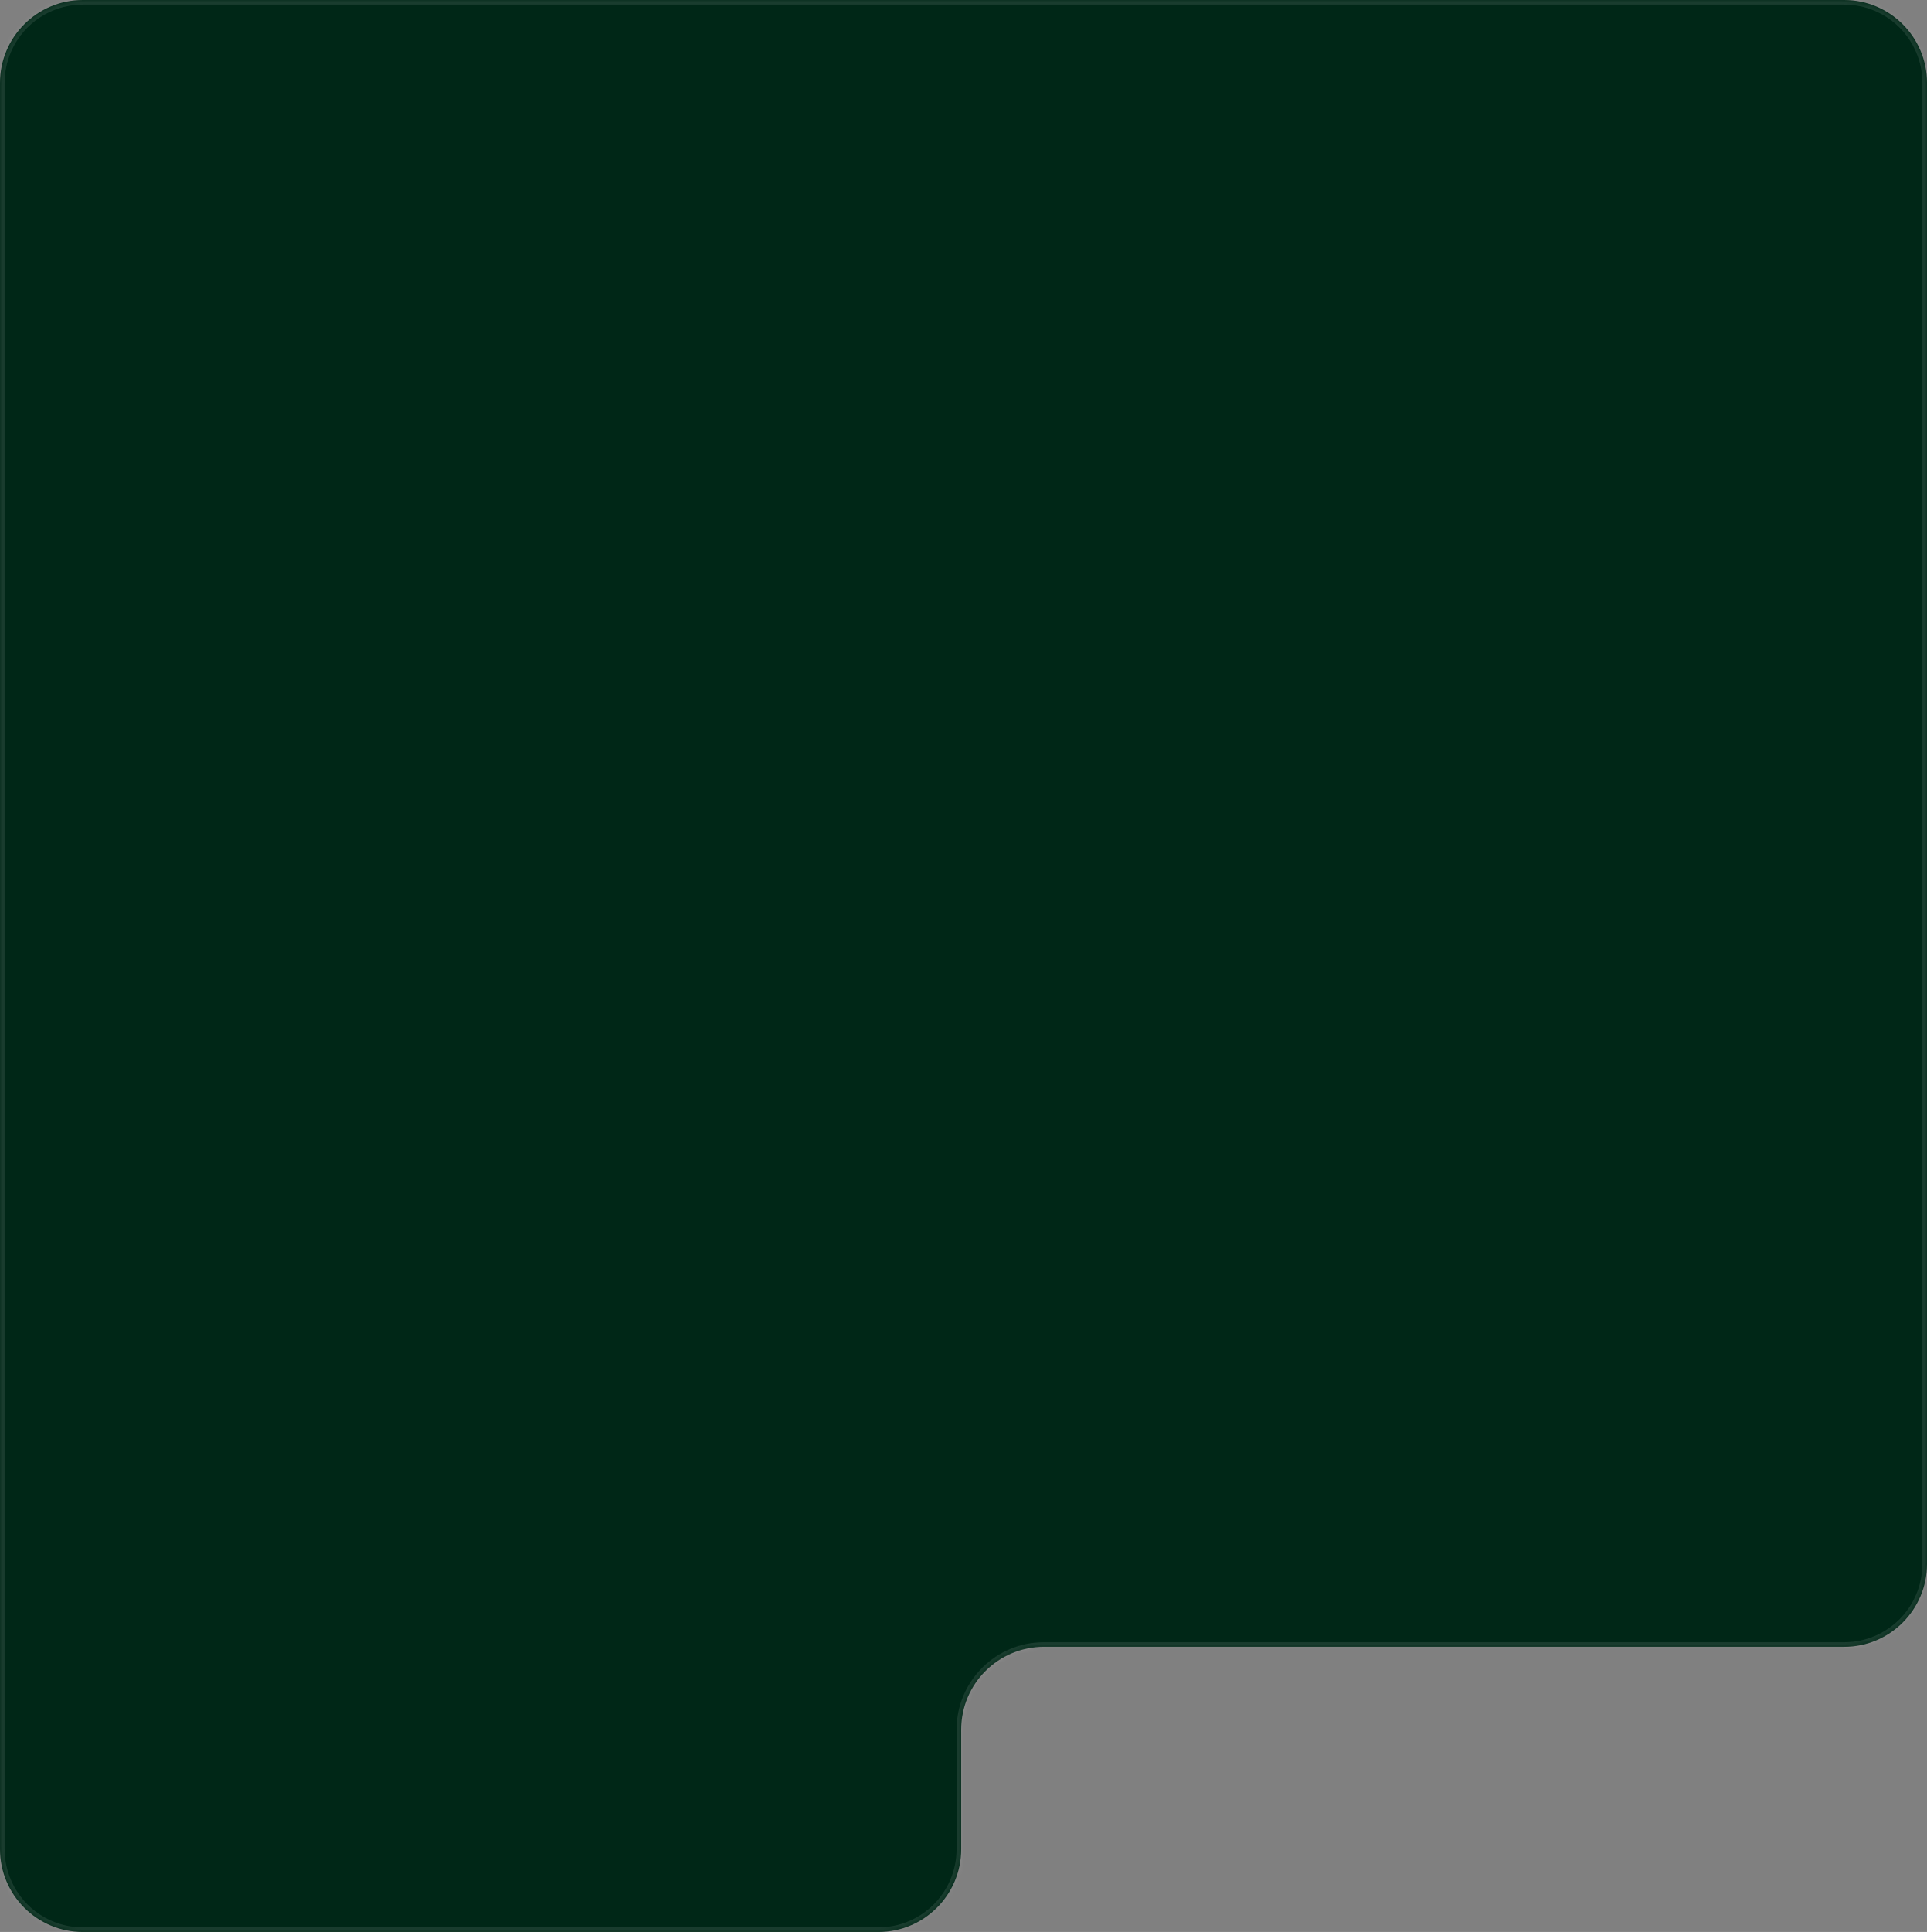 <?xml version="1.0" encoding="utf-8"?>
<svg xmlns="http://www.w3.org/2000/svg" fill="none" height="420" viewBox="0 0 419 420" width="419">
<rect x="0" y="0" width="419" height="420" fill="#808080" stroke="none"/>
<mask fill="white" id="path-1-inside-1_1471_2550">
<path clip-rule="evenodd" d="M419 18C419 8.059 410.941 0 401 0H18C8.059 0 0 8.059 0 18V402C0 411.941 8.059 420 18 420H191C200.941 420 209 411.941 209 402V376C209 366.059 217.059 358 227 358H401C410.941 358 419 349.941 419 340V18Z" fill-rule="evenodd"/>
</mask>
<path clip-rule="evenodd" d="M419 18C419 8.059 410.941 0 401 0H18C8.059 0 0 8.059 0 18V402C0 411.941 8.059 420 18 420H191C200.941 420 209 411.941 209 402V376C209 366.059 217.059 358 227 358H401C410.941 358 419 349.941 419 340V18Z" fill="#002717" fill-rule="evenodd"/>
<path d="M18 1H401V-1H18V1ZM1 402V18H-1V402H1ZM191 419H18V421H191V419ZM210 402V376H208V402H210ZM227 359H401V357H227V359ZM418 18V340H420V18H418ZM401 359C411.493 359 420 350.494 420 340H418C418 349.389 410.389 357 401 357V359ZM210 376C210 366.611 217.611 359 227 359V357C216.507 357 208 365.507 208 376H210ZM191 421C201.493 421 210 412.493 210 402H208C208 411.389 200.389 419 191 419V421ZM-1 402C-1 412.493 7.507 421 18 421V419C8.611 419 1 411.389 1 402H-1ZM401 1C410.389 1 418 8.611 418 18H420C420 7.507 411.493 -1 401 -1V1ZM18 -1C7.507 -1 -1 7.507 -1 18H1C1 8.611 8.611 1 18 1V-1Z" fill="white" fill-opacity="0.1" mask="url(#path-1-inside-1_1471_2550)"/>
</svg>